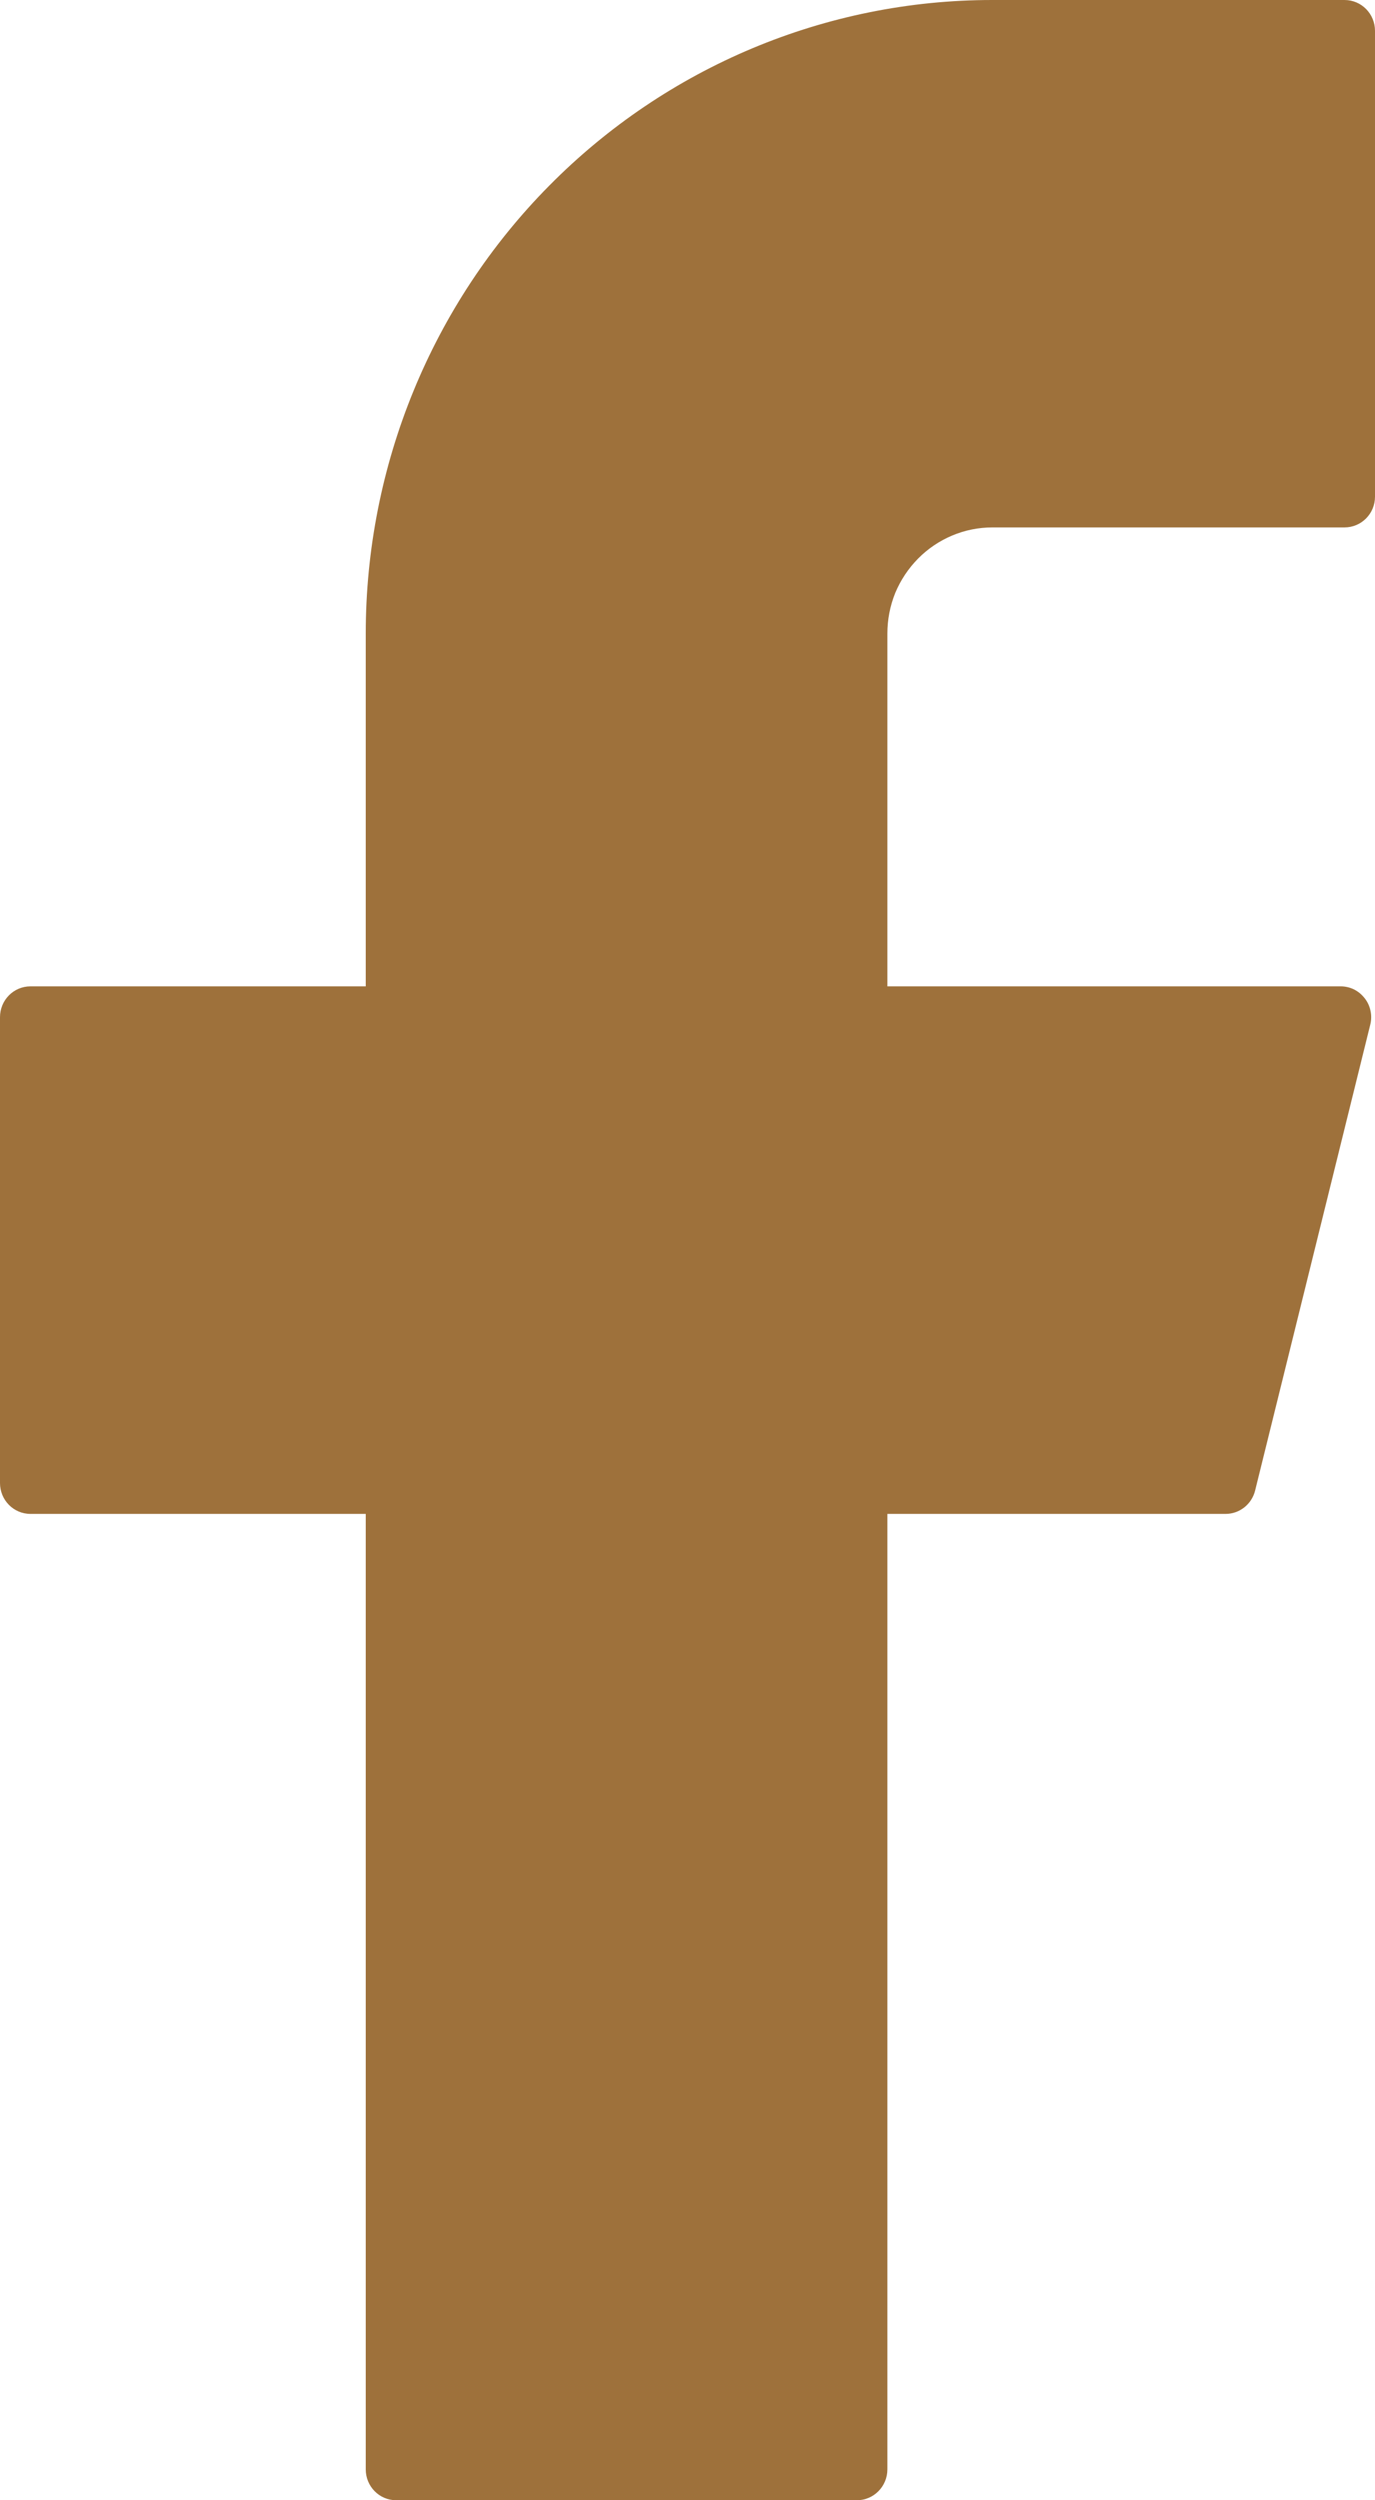 <svg width="11" height="20" viewBox="0 0 11 20" fill="none" xmlns="http://www.w3.org/2000/svg">
<path d="M7.938 0C6.609 0 5.334 0.534 4.394 1.485C3.454 2.435 2.926 3.724 2.926 5.068V7.89H0.244C0.109 7.89 0 8 0 8.137V11.863C0 11.999 0.108 12.11 0.244 12.11H2.926V19.753C2.926 19.889 3.034 20 3.17 20H6.855C6.989 20 7.099 19.89 7.099 19.753V12.11H9.805C9.916 12.11 10.014 12.033 10.041 11.923L10.962 8.197C10.971 8.161 10.972 8.123 10.964 8.086C10.957 8.05 10.941 8.015 10.918 7.986C10.895 7.956 10.866 7.932 10.833 7.915C10.8 7.899 10.763 7.89 10.726 7.89H7.099V5.068C7.099 4.957 7.12 4.847 7.162 4.743C7.205 4.64 7.267 4.547 7.345 4.468C7.423 4.389 7.515 4.327 7.617 4.284C7.719 4.241 7.828 4.219 7.938 4.219H10.756C10.89 4.219 11 4.11 11 3.973V0.247C11 0.111 10.892 0 10.756 0H7.938Z" fill="#9E713B"/>
</svg>
